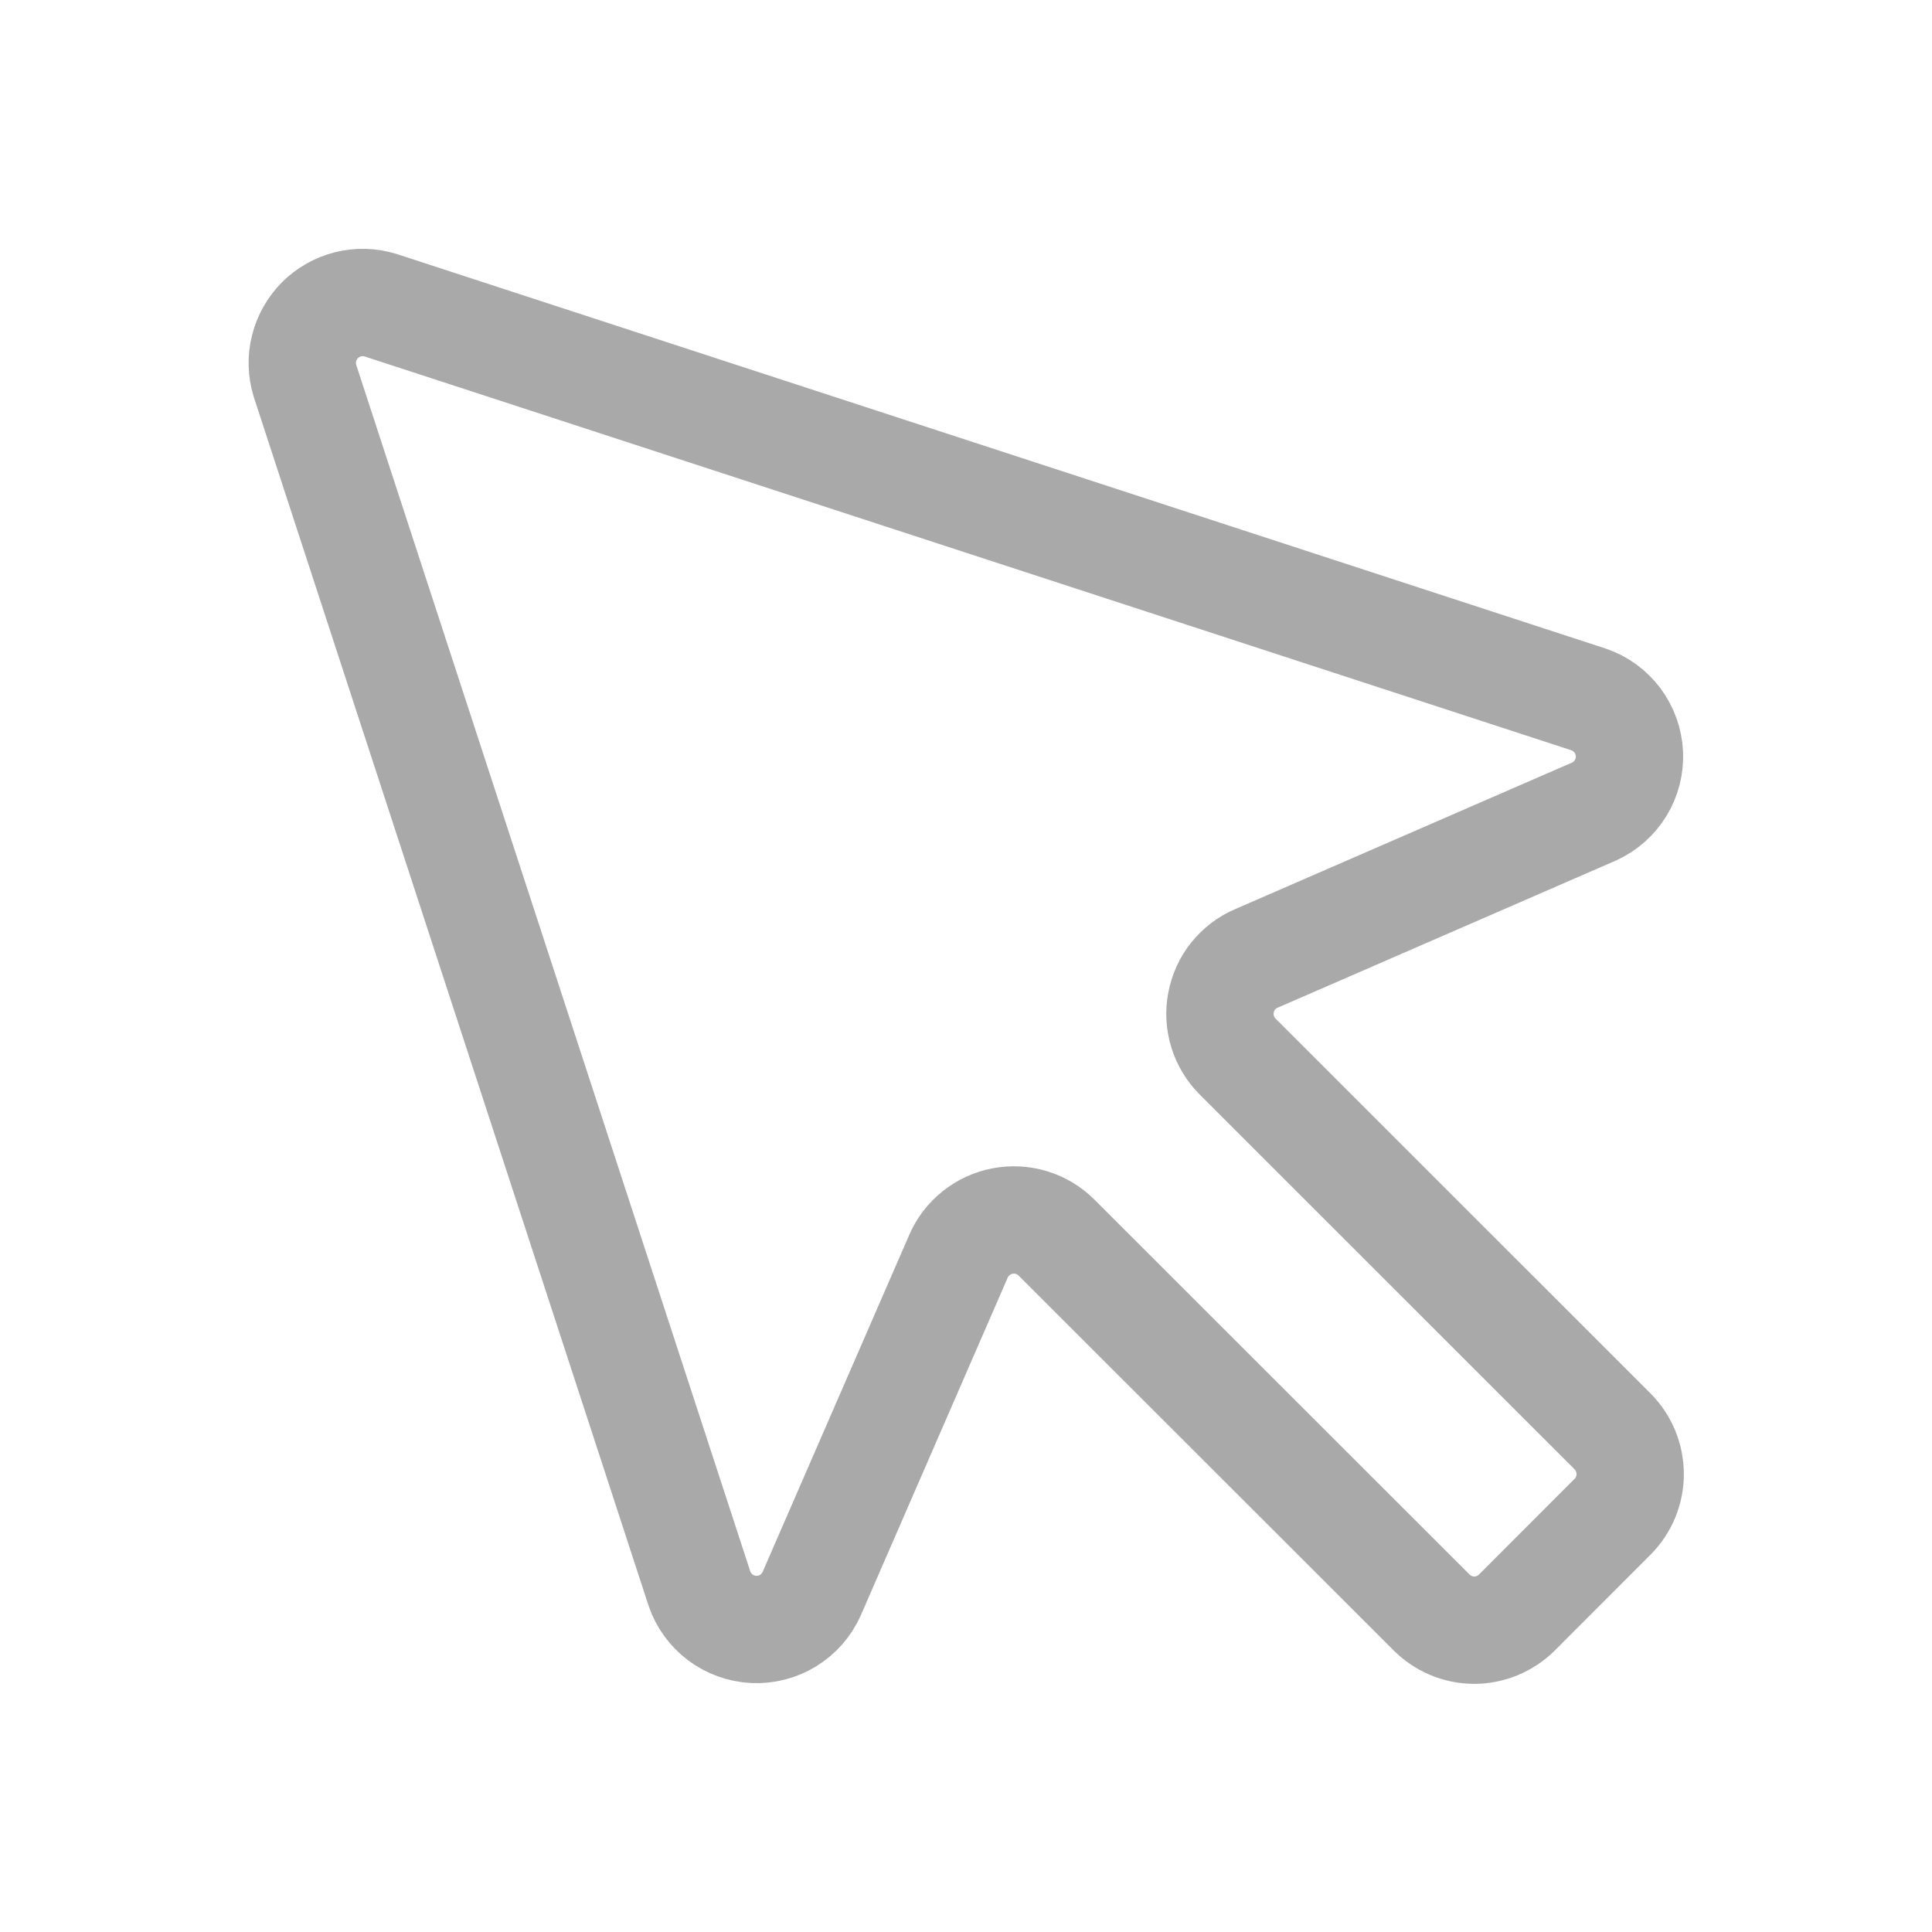 <svg width="18" height="18" viewBox="0 0 18 18" fill="none" xmlns="http://www.w3.org/2000/svg">
<g clip-path="url(#clip0_1765_10422)">
<path d="M7.561 14.851C7.514 14.954 7.438 15.04 7.342 15.099C7.246 15.158 7.134 15.186 7.022 15.181C6.909 15.175 6.801 15.136 6.711 15.069C6.621 15.001 6.553 14.908 6.517 14.802L2.841 3.547C2.811 3.449 2.808 3.345 2.833 3.246C2.858 3.146 2.909 3.056 2.981 2.983C3.053 2.911 3.144 2.86 3.243 2.835C3.343 2.81 3.447 2.813 3.544 2.843L14.802 6.517C14.908 6.553 15.001 6.621 15.069 6.711C15.136 6.801 15.175 6.909 15.181 7.022C15.186 7.134 15.158 7.246 15.099 7.342C15.04 7.438 14.954 7.514 14.851 7.561L11.704 8.93C11.619 8.966 11.546 9.023 11.488 9.095C11.431 9.166 11.393 9.251 11.376 9.341C11.358 9.431 11.364 9.524 11.391 9.612C11.418 9.699 11.466 9.779 11.531 9.844L15.024 13.336C15.129 13.442 15.188 13.585 15.188 13.734C15.188 13.883 15.129 14.026 15.024 14.131L14.133 15.023C14.027 15.128 13.884 15.188 13.735 15.188C13.586 15.188 13.443 15.128 13.338 15.023L9.844 11.531C9.779 11.466 9.699 11.418 9.612 11.391C9.524 11.364 9.431 11.359 9.341 11.376C9.251 11.393 9.166 11.432 9.095 11.489C9.023 11.546 8.966 11.62 8.93 11.704L7.561 14.851Z" stroke="#A9A9A9" stroke-linecap="round" stroke-linejoin="round"/>
</g>
<defs>
<clipPath id="clip0_1765_10422">
<rect width="18" height="18" fill="white"/>
</clipPath>
</defs>
</svg>

